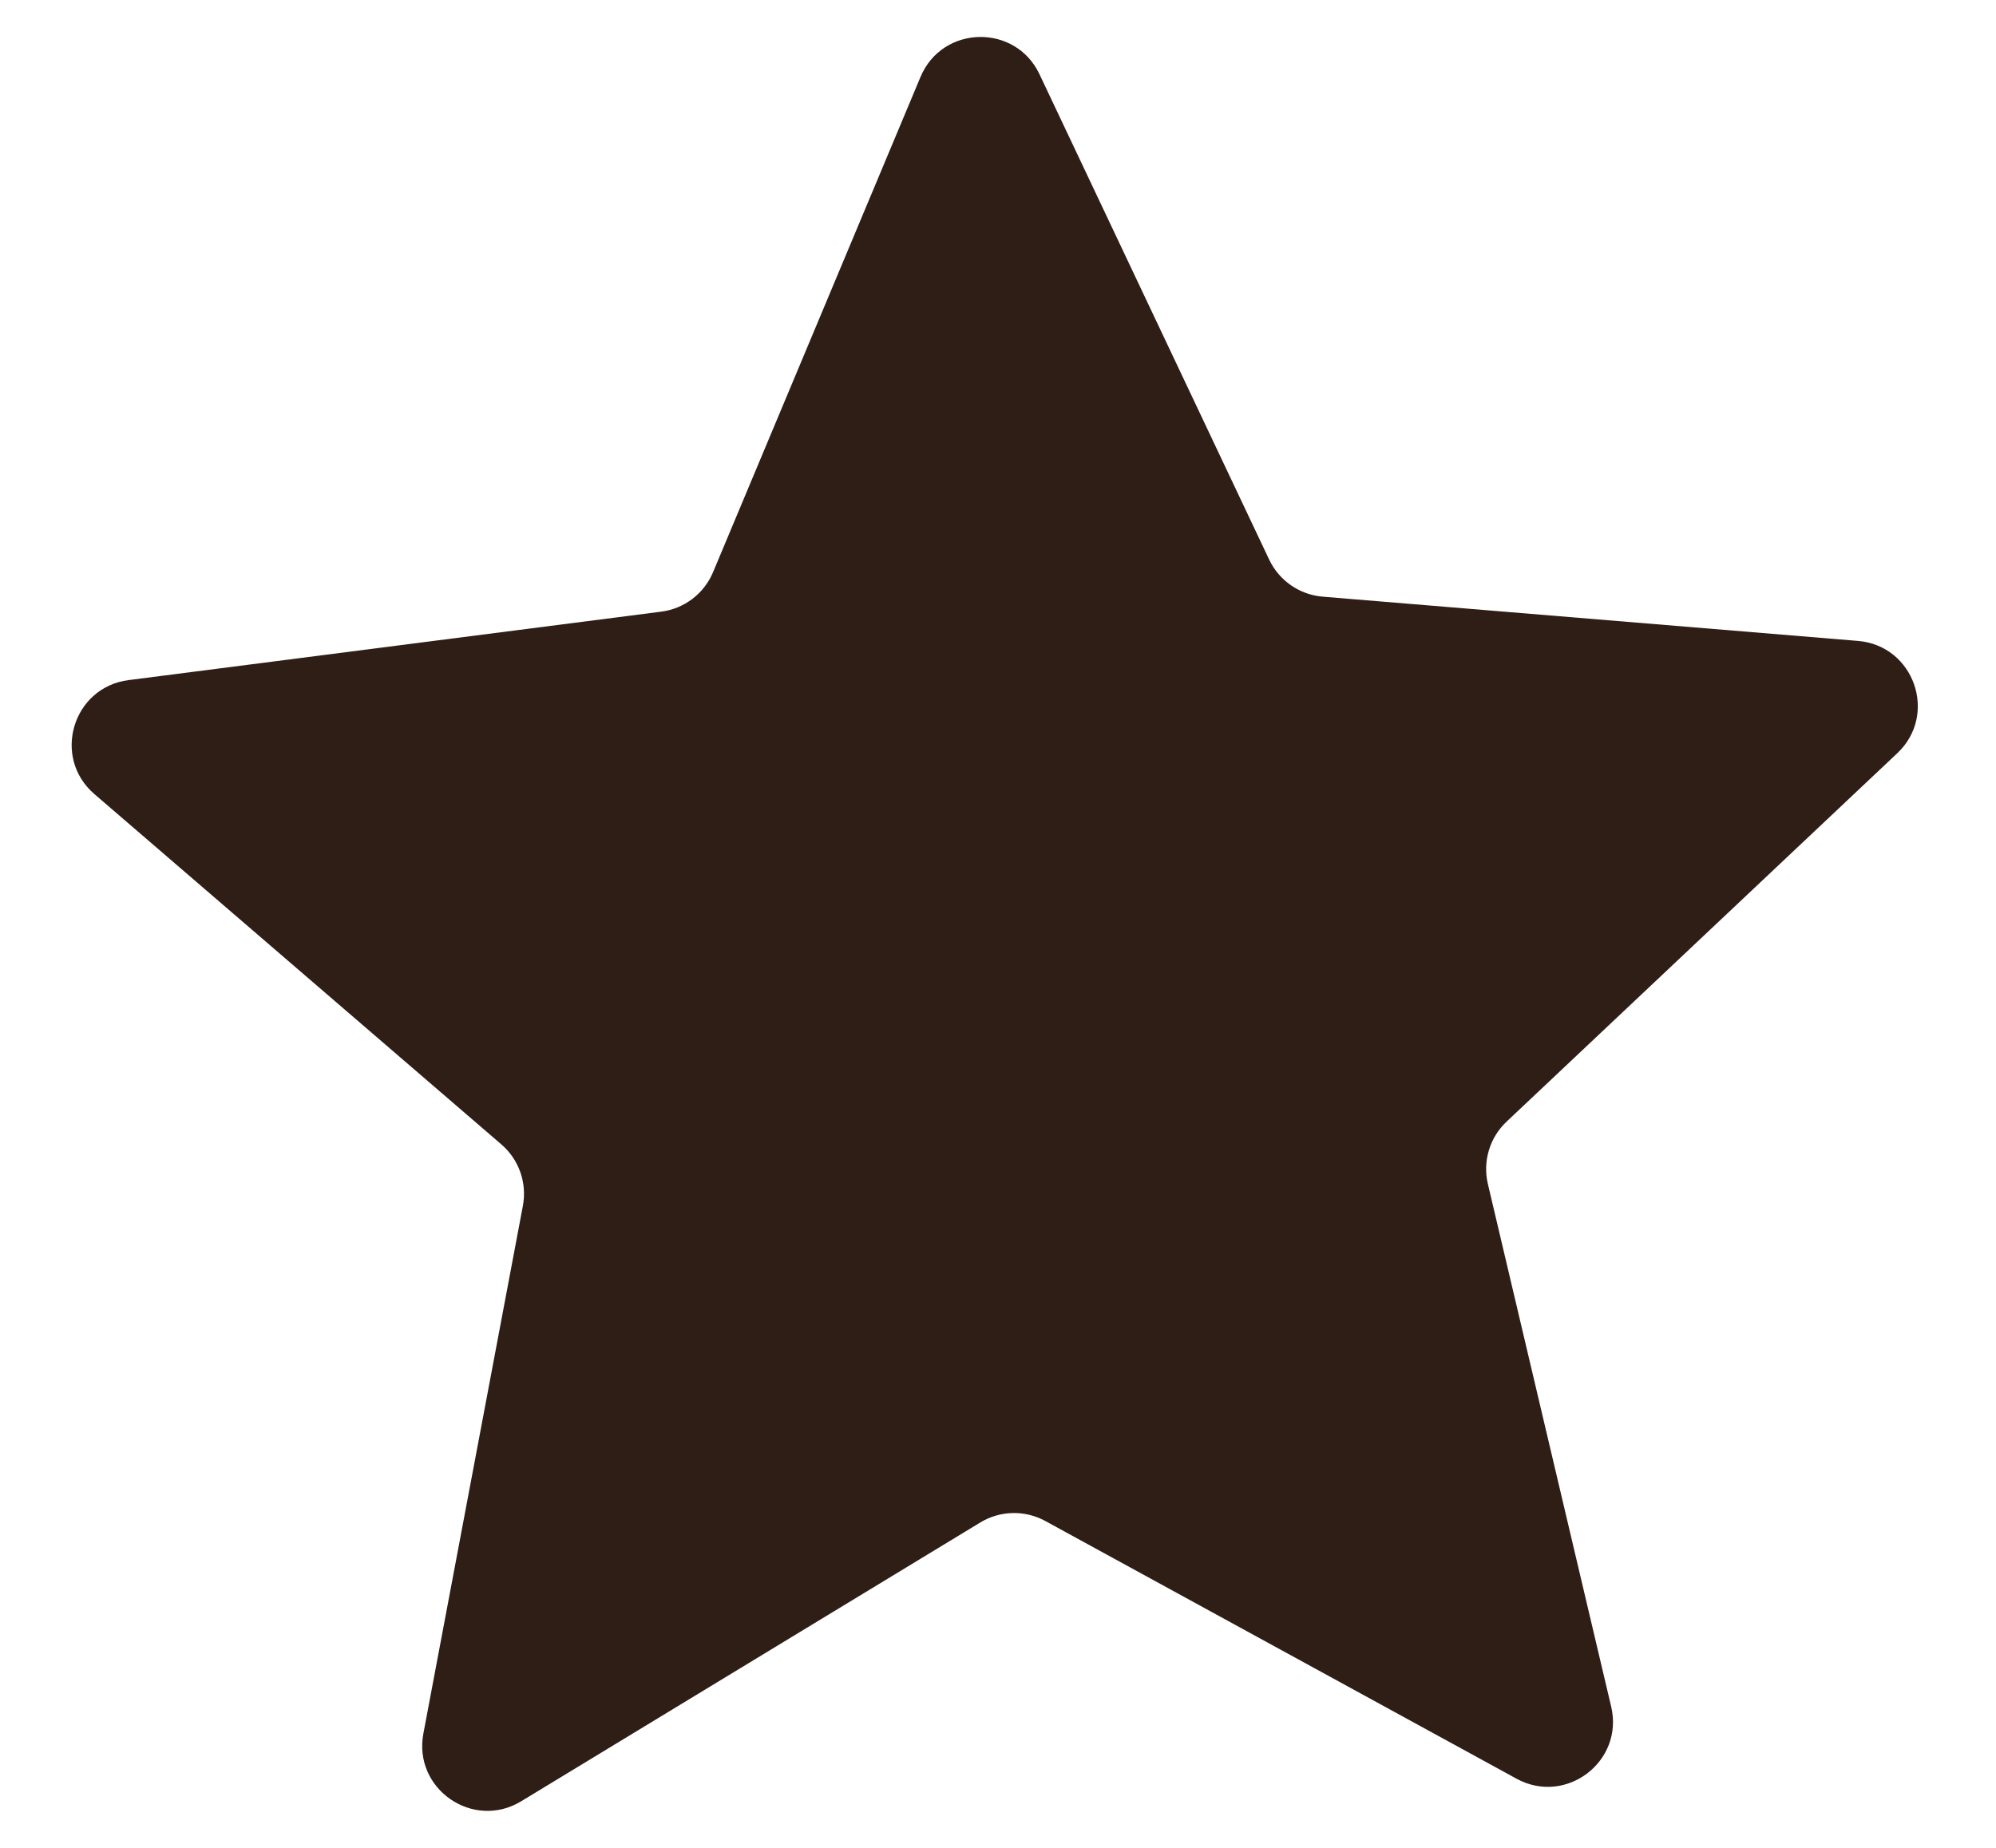 <?xml version="1.0" encoding="utf-8"?>
<svg x="0pt" y="0pt" width="432pt" height="400pt" viewBox="0 0 432 400" xmlns="http://www.w3.org/2000/svg" xmlns:xlink="http://www.w3.org/1999/xlink">
  <!--Generated by AMDN-->
  <g id="Layer 1">
    <g id="am1">
      <path id="am1" style="fill:#2e1e16;fill-opacity:1;fill-rule:nonzero;opacity:1;" d="M348.71,369.425 C351.516,381.301,338.93,390.886,328.229,385.032 C328.229,385.032,226.247,329.251,226.247,329.251 C221.825,326.836,216.455,326.958,212.161,329.57 C212.161,329.57,112.808,389.913,112.808,389.913 C102.379,396.247,89.374,387.241,91.634,375.251 C91.634,375.251,113.169,261.024,113.169,261.024 C114.102,256.078,112.327,251.012,108.514,247.728 C108.514,247.728,20.424,171.887,20.424,171.887 C11.177,163.926,15.723,148.775,27.826,147.22 C27.826,147.22,143.116,132.403,143.116,132.403 C148.109,131.762,152.379,128.508,154.323,123.867 C154.323,123.867,199.229,16.652,199.229,16.652 C203.946,5.398,219.761,5.039,224.978,16.068 C224.978,16.068,274.693,121.138,274.693,121.138 C276.847,125.687,281.268,128.743,286.28,129.159 C286.28,129.159,402.117,138.737,402.117,138.737 C414.28,139.743,419.509,154.671,410.64,163.043 C410.64,163.043,326.075,242.797,326.075,242.797 C322.41,246.25,320.872,251.392,322.025,256.291 C322.025,256.291,348.71,369.425,348.71,369.425 z M348.71,369.425 C351.516,381.301,338.93,390.886,328.229,385.032 C328.229,385.032,226.247,329.251,226.247,329.251 C221.825,326.836,216.455,326.958,212.161,329.57 C212.161,329.57,112.808,389.913,112.808,389.913 C102.379,396.247,89.374,387.241,91.634,375.251 C91.634,375.251,113.169,261.024,113.169,261.024 C114.102,256.078,112.327,251.012,108.514,247.728 C108.514,247.728,20.424,171.887,20.424,171.887 C11.177,163.926,15.723,148.775,27.826,147.22 C27.826,147.22,143.116,132.403,143.116,132.403 C148.109,131.762,152.379,128.508,154.323,123.867 C154.323,123.867,199.229,16.652,199.229,16.652 C203.946,5.398,219.761,5.039,224.978,16.068 C224.978,16.068,274.693,121.138,274.693,121.138 C276.847,125.687,281.268,128.743,286.28,129.159 C286.28,129.159,402.117,138.737,402.117,138.737 C414.28,139.743,419.509,154.671,410.64,163.043 C410.64,163.043,326.075,242.797,326.075,242.797 C322.41,246.25,320.872,251.392,322.025,256.291 C322.025,256.291,348.71,369.425,348.71,369.425 z"/>
      <!-- <path id="am1" style="fill:#2e1e16;fill-opacity:1;fill-rule:nonzero;opacity:1;stroke:#fffefe;stroke-linecap:butt;stroke-linejoin:miter;stroke-miterlimit:10;stroke-opacity:1;stroke-width:10;" d="M348.71,369.425 C351.516,381.301,338.93,390.886,328.229,385.032 C328.229,385.032,226.247,329.251,226.247,329.251 C221.825,326.836,216.455,326.958,212.161,329.57 C212.161,329.57,112.808,389.913,112.808,389.913 C102.379,396.247,89.374,387.241,91.634,375.251 C91.634,375.251,113.169,261.024,113.169,261.024 C114.102,256.078,112.327,251.012,108.514,247.728 C108.514,247.728,20.424,171.887,20.424,171.887 C11.177,163.926,15.723,148.775,27.826,147.22 C27.826,147.22,143.116,132.403,143.116,132.403 C148.109,131.762,152.379,128.508,154.323,123.867 C154.323,123.867,199.229,16.652,199.229,16.652 C203.946,5.398,219.761,5.039,224.978,16.068 C224.978,16.068,274.693,121.138,274.693,121.138 C276.847,125.687,281.268,128.743,286.28,129.159 C286.28,129.159,402.117,138.737,402.117,138.737 C414.28,139.743,419.509,154.671,410.64,163.043 C410.64,163.043,326.075,242.797,326.075,242.797 C322.41,246.25,320.872,251.392,322.025,256.291 C322.025,256.291,348.71,369.425,348.71,369.425 z M348.71,369.425 C351.516,381.301,338.93,390.886,328.229,385.032 C328.229,385.032,226.247,329.251,226.247,329.251 C221.825,326.836,216.455,326.958,212.161,329.57 C212.161,329.57,112.808,389.913,112.808,389.913 C102.379,396.247,89.374,387.241,91.634,375.251 C91.634,375.251,113.169,261.024,113.169,261.024 C114.102,256.078,112.327,251.012,108.514,247.728 C108.514,247.728,20.424,171.887,20.424,171.887 C11.177,163.926,15.723,148.775,27.826,147.22 C27.826,147.22,143.116,132.403,143.116,132.403 C148.109,131.762,152.379,128.508,154.323,123.867 C154.323,123.867,199.229,16.652,199.229,16.652 C203.946,5.398,219.761,5.039,224.978,16.068 C224.978,16.068,274.693,121.138,274.693,121.138 C276.847,125.687,281.268,128.743,286.28,129.159 C286.28,129.159,402.117,138.737,402.117,138.737 C414.28,139.743,419.509,154.671,410.64,163.043 C410.64,163.043,326.075,242.797,326.075,242.797 C322.41,246.25,320.872,251.392,322.025,256.291 C322.025,256.291,348.71,369.425,348.71,369.425 z"/> -->
    </g>
  </g>
</svg>
